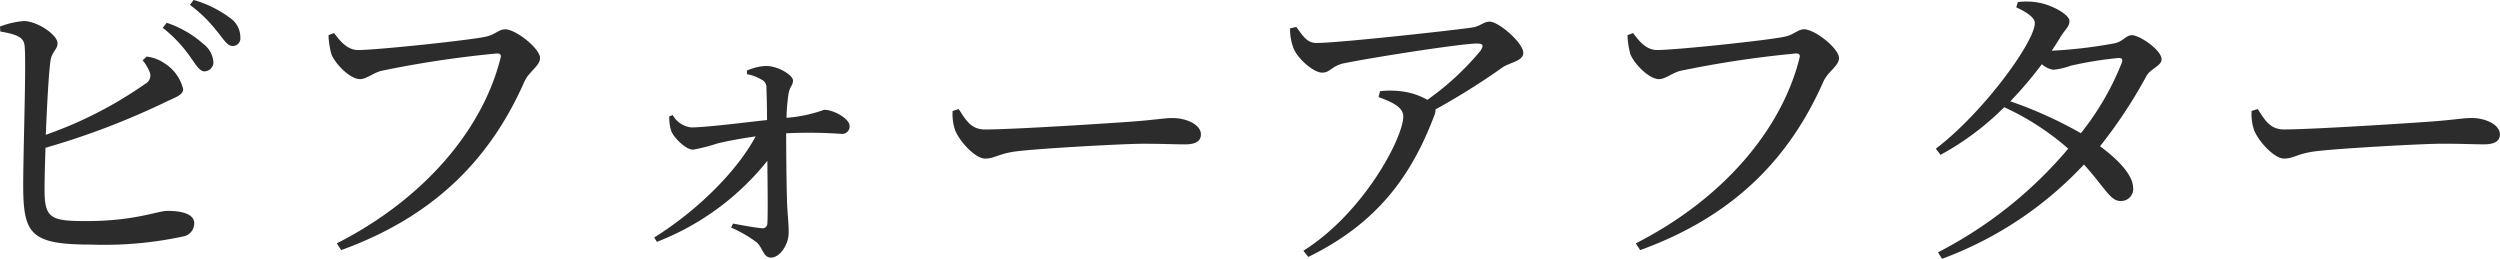 <svg xmlns="http://www.w3.org/2000/svg" width="261.501" height="27.076" viewBox="0 0 258.656 26.781">
  <defs>
    <style>
      .cls-1 {
        fill: #2c2c2c;
        fill-rule: evenodd;
      }
    </style>
  </defs>
  <path id="ビフォーアフター" class="cls-1" d="M70.723,836.328a4.413,4.413,0,0,1,.7,1.152,0.953,0.953,0,0,1-.416,1.28,42.169,42.169,0,0,1-10.3,5.279c0.128-3.008.288-6.239,0.48-7.615,0.128-.992.736-1.184,0.736-1.856,0-.832-1.984-2.24-3.456-2.3a8.812,8.812,0,0,0-2.5.576L56,833.352c1.6,0.288,2.368.544,2.5,1.376,0.224,1.344-.16,11.647-0.128,15.007,0.064,4.607.9,5.663,6.975,5.663a38.739,38.739,0,0,0,9.535-.832,1.378,1.378,0,0,0,1.184-1.376c0-.863-1.056-1.279-2.784-1.279-0.992,0-3.392,1.055-8.319,1.055-3.744,0-4.384-.255-4.384-3.263,0-.832.032-2.464,0.1-4.32a78.784,78.784,0,0,0,12.159-4.608c1.216-.608,2.08-0.8,2.08-1.471A4.394,4.394,0,0,0,73,836.648a4.171,4.171,0,0,0-1.856-.7Zm2.08-3.36a14.023,14.023,0,0,1,2.848,3.008c0.576,0.8.928,1.44,1.408,1.5a0.949,0.949,0,0,0,.992-0.96,2.619,2.619,0,0,0-1.056-1.888,10.866,10.866,0,0,0-3.776-2.176Zm2.816-2.368a14.365,14.365,0,0,1,2.816,2.752c0.672,0.8,1.024,1.472,1.568,1.5a0.793,0.793,0,0,0,.832-0.9,2.407,2.407,0,0,0-1.088-2.016A11.579,11.579,0,0,0,76,830.088Zm14.912,2.912-0.576.224a8.73,8.73,0,0,0,.288,1.92c0.32,0.928,1.888,2.624,2.976,2.624,0.672,0,1.408-.672,2.24-0.864a108.874,108.874,0,0,1,11.935-1.792c0.288,0,.48.1,0.352,0.512-1.856,7.359-7.871,14.527-16.927,19.134l0.448,0.7c9.727-3.519,15.487-9.535,18.975-17.47,0.48-1.024,1.6-1.6,1.6-2.4,0-.992-2.5-2.976-3.616-2.976-0.64,0-1.056.576-2.016,0.768-1.568.352-11.167,1.376-13.183,1.376C91.875,835.272,91.139,834.312,90.531,833.512Zm42.718,4.256a4.51,4.51,0,0,1,1.472.544,0.881,0.881,0,0,1,.544.9c0.032,0.832.064,2.239,0.064,3.3-2.624.288-6.111,0.736-7.807,0.768a2.522,2.522,0,0,1-1.952-1.28l-0.352.128a4.4,4.4,0,0,0,.192,1.5c0.224,0.64,1.472,1.952,2.272,1.952a19.148,19.148,0,0,0,2.5-.64c1.024-.256,2.431-0.512,3.967-0.736-1.952,3.648-6.079,7.712-10.5,10.463l0.288,0.448a27.183,27.183,0,0,0,11.423-8.383c0.032,2.784.064,5.664,0,6.527a0.484,0.484,0,0,1-.544.448c-0.768-.064-1.952-0.288-3.008-0.48l-0.192.416a12.9,12.9,0,0,1,2.656,1.536c0.64,0.608.672,1.568,1.472,1.568,0.864,0,1.824-1.28,1.824-2.592,0-.9-0.1-1.727-0.16-2.911-0.064-1.792-.1-5.248-0.1-7.36a48.473,48.473,0,0,1,5.76.064,0.764,0.764,0,0,0,.8-0.832c0-.736-1.632-1.664-2.624-1.664a14.937,14.937,0,0,1-3.9.832,18.636,18.636,0,0,1,.192-2.367c0.1-.864.48-0.96,0.48-1.5,0-.512-1.472-1.5-2.816-1.5a5.456,5.456,0,0,0-1.952.48v0.384Zm21.28,3.807a5.219,5.219,0,0,0,.256,1.984c0.48,1.216,2.112,2.944,3.1,2.944,1.024,0,1.408-.544,3.392-0.768,2.4-.288,10.879-0.768,12.991-0.768,2.047,0,3.167.064,4.319,0.064s1.632-.384,1.632-1.024c0-1.024-1.5-1.7-2.944-1.7-0.8,0-1.855.192-4,.352-1.6.128-12.383,0.832-15.391,0.832-1.44,0-1.984-.96-2.72-2.112Zm34.911-8.543a5.521,5.521,0,0,0,.384,2.112c0.448,1.056,2.048,2.464,2.944,2.464,0.832,0,.96-0.672,2.208-0.96,3.487-.7,12.255-2.048,13.758-2.048,0.64,0,.8.128,0.416,0.736a28.383,28.383,0,0,1-5.5,5.087,7.126,7.126,0,0,0-2.816-.895,8.985,8.985,0,0,0-2.08,0l-0.16.607c1.376,0.512,2.56,1.024,2.56,2.016,0,2.144-4.032,9.92-10.335,13.887l0.512,0.64c6.975-3.424,10.591-8.159,13.055-14.687a1.353,1.353,0,0,0,.1-0.576,72.14,72.14,0,0,0,6.943-4.351c0.736-.512,2.144-0.64,2.144-1.5,0-1.024-2.528-3.232-3.488-3.232-0.608,0-.96.48-1.792,0.608-1.951.288-13.822,1.6-16.126,1.6-0.96,0-1.376-.7-2.08-1.664Zm35.487,0.48-0.576.224a8.73,8.73,0,0,0,.288,1.92c0.32,0.928,1.888,2.624,2.975,2.624,0.672,0,1.408-.672,2.24-0.864a108.874,108.874,0,0,1,11.935-1.792c0.288,0,.48.1,0.352,0.512-1.856,7.359-7.871,14.527-16.926,19.134l0.448,0.7c9.727-3.519,15.486-9.535,18.974-17.47,0.48-1.024,1.6-1.6,1.6-2.4,0-.992-2.5-2.976-3.616-2.976-0.64,0-1.056.576-2.016,0.768-1.567.352-11.167,1.376-13.183,1.376C226.271,835.272,225.535,834.312,224.927,833.512Zm50.557,3.1a28.349,28.349,0,0,1-4.223,7.263,43.256,43.256,0,0,0-7.3-3.3,40.513,40.513,0,0,0,3.264-3.839,2.325,2.325,0,0,0,1.184.576,7.458,7.458,0,0,0,1.792-.416,38.49,38.49,0,0,1,4.927-.8C275.484,836.072,275.644,836.2,275.484,836.616Zm-7.231-1.28c0.32-.48.608-0.928,0.9-1.408,0.48-.8.928-1.056,0.928-1.664,0-.64-1.824-1.7-3.36-1.92a6.952,6.952,0,0,0-1.984-.032l-0.16.544c1.088,0.512,1.92,1.056,1.92,1.632,0,1.92-5.312,9.247-10.239,12.991l0.48,0.64a28.608,28.608,0,0,0,6.591-4.928,27.1,27.1,0,0,1,6.624,4.288A43.8,43.8,0,0,1,256.478,856.2l0.416,0.672a38.161,38.161,0,0,0,14.687-9.759c2.239,2.5,2.751,3.808,3.807,3.776a1.248,1.248,0,0,0,1.28-1.408c-0.064-1.344-1.568-2.88-3.424-4.256a50.133,50.133,0,0,0,4.8-7.263c0.416-.768,1.568-1.056,1.568-1.728,0-.96-2.272-2.5-3.072-2.5-0.608,0-.9.64-1.76,0.832a48.086,48.086,0,0,1-6.4.768h-0.128Zm20.672,6.239a5.219,5.219,0,0,0,.256,1.984c0.48,1.216,2.111,2.944,3.1,2.944,1.024,0,1.408-.544,3.392-0.768,2.4-.288,10.879-0.768,12.991-0.768,2.048,0,3.168.064,4.32,0.064s1.632-.384,1.632-1.024c0-1.024-1.5-1.7-2.944-1.7-0.8,0-1.856.192-4,.352-1.6.128-12.383,0.832-15.391,0.832-1.439,0-1.983-.96-2.719-2.112Z" transform="translate(-55.969 -830.094)"/>
</svg>
